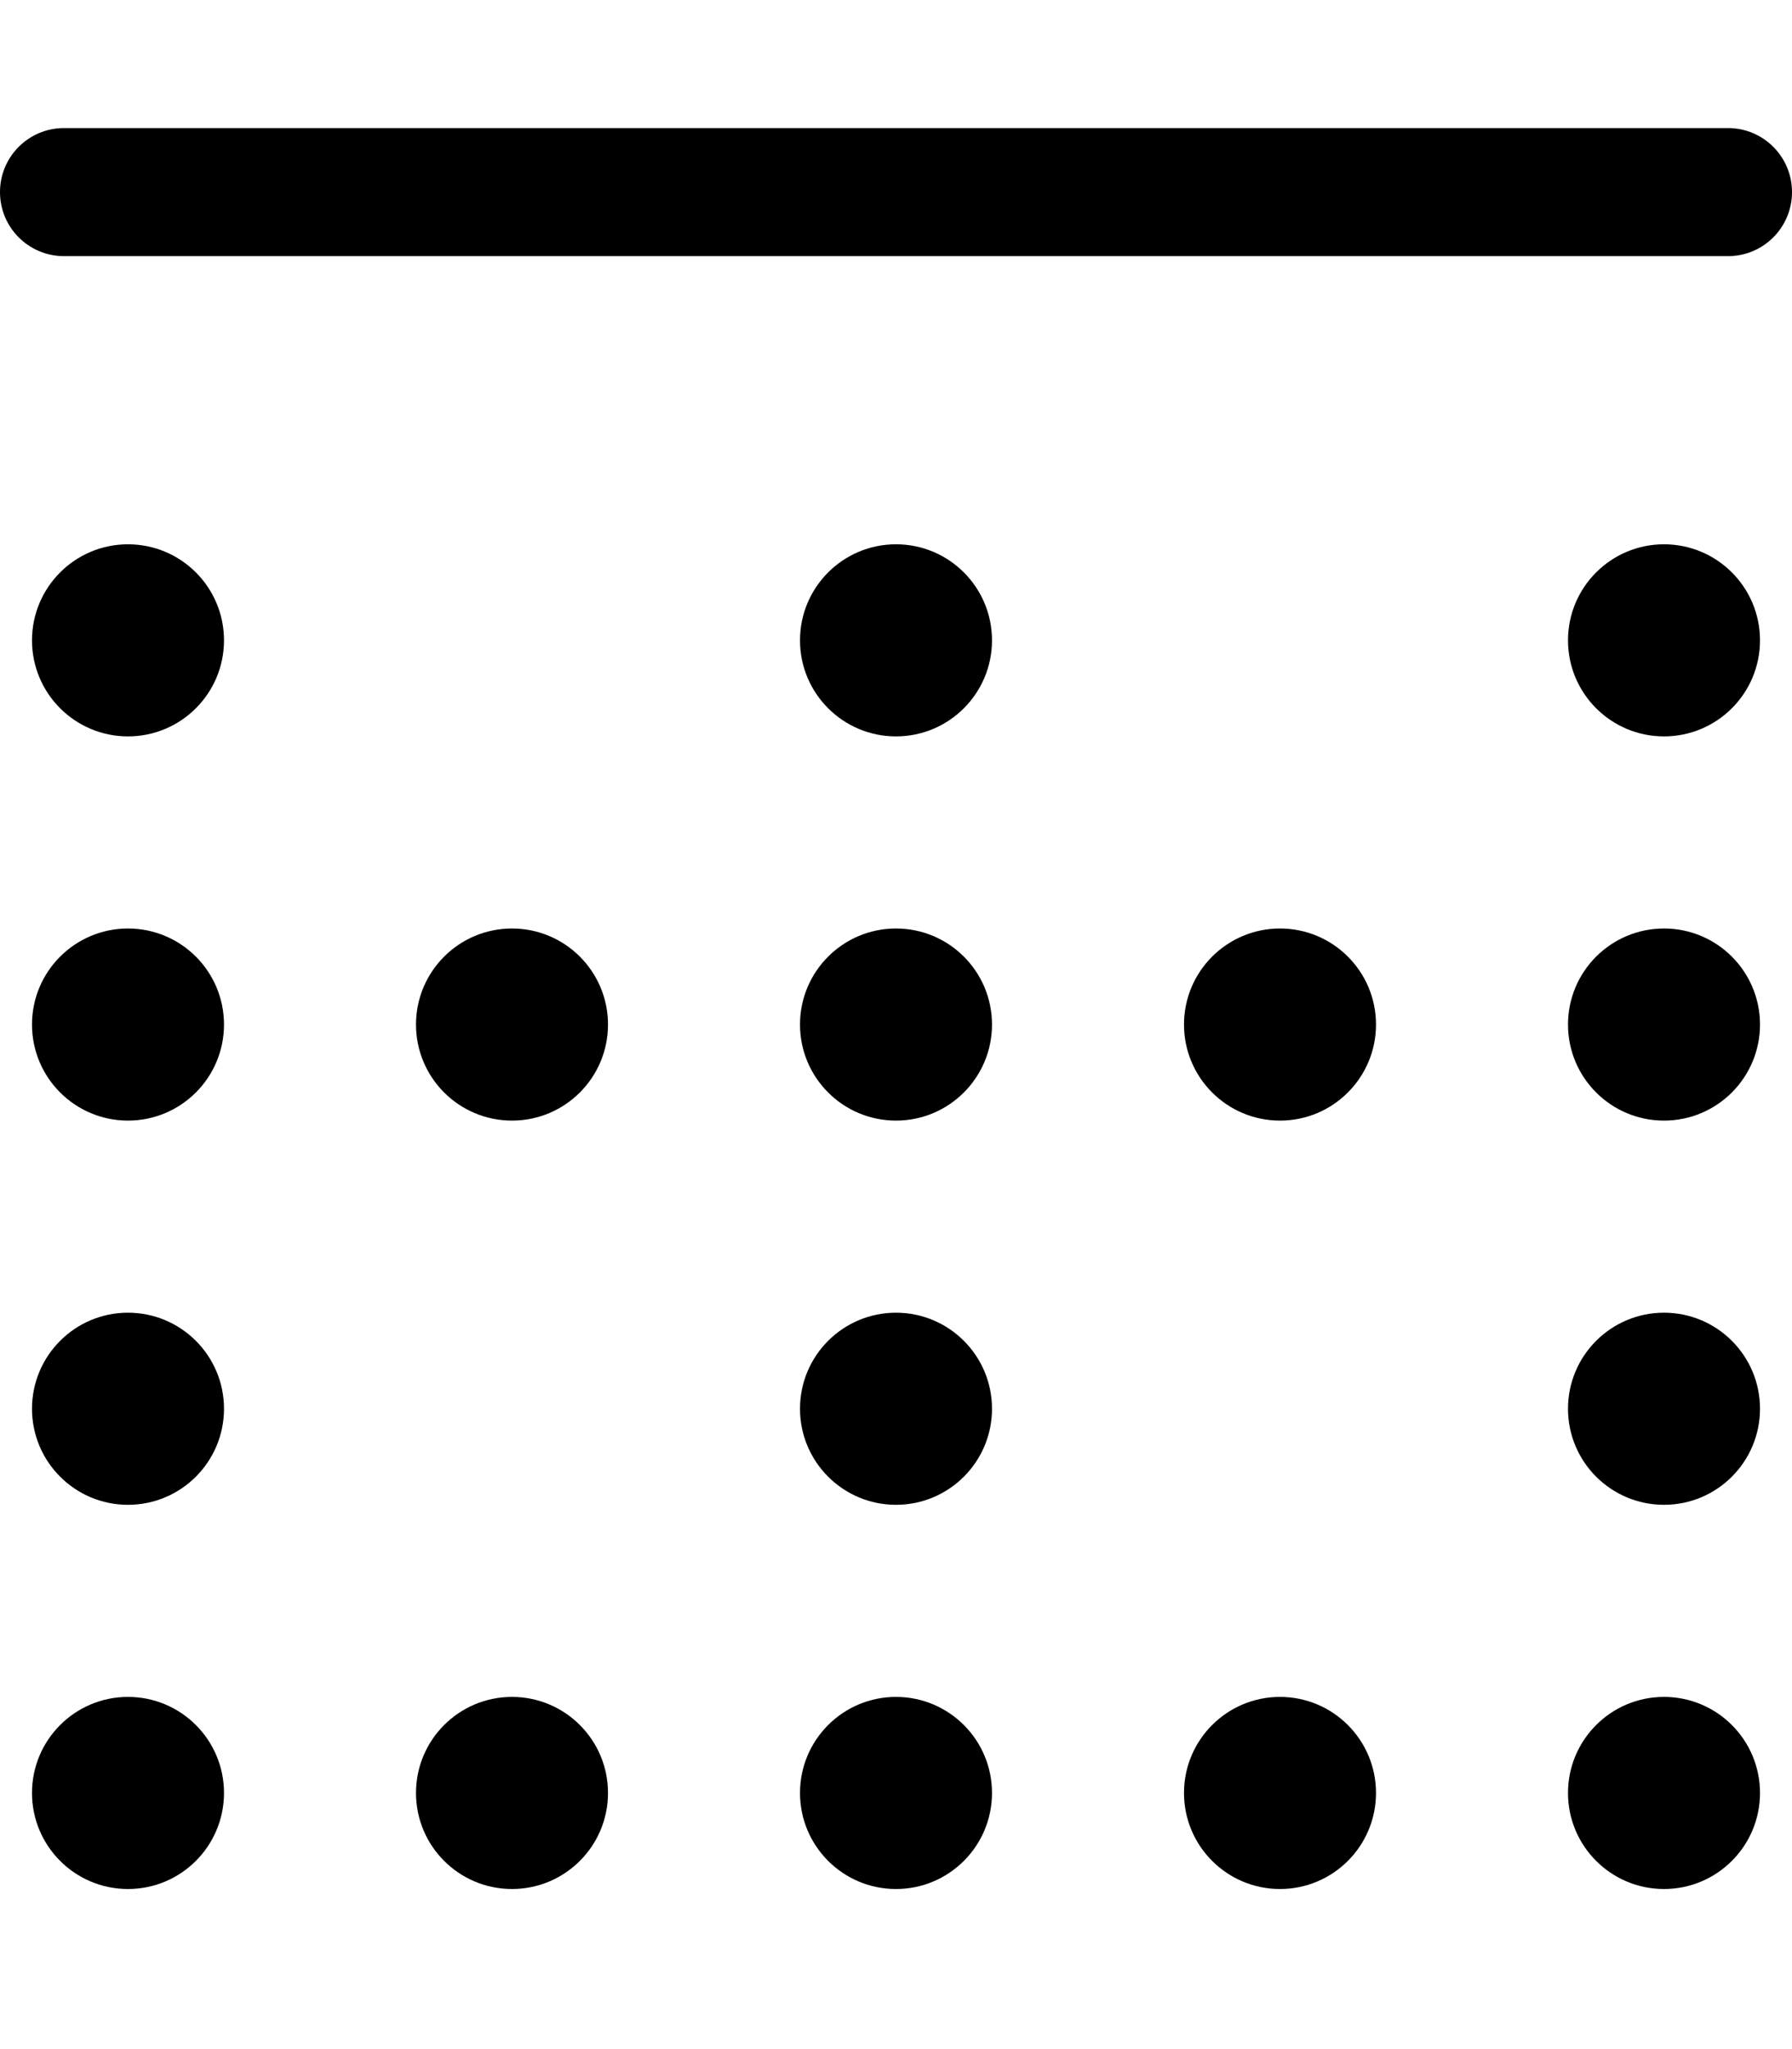 <svg xmlns="http://www.w3.org/2000/svg" viewBox="0 0 448 512"><!-- Font Awesome Pro 6.0.0-alpha2 by @fontawesome - https://fontawesome.com License - https://fontawesome.com/license (Commercial License) --><path d="M128 424C114.744 424 104 434.746 104 448S114.744 472 128 472C141.254 472 152 461.254 152 448S141.254 424 128 424ZM224 328C210.744 328 200 338.746 200 352S210.744 376 224 376C237.254 376 248 365.254 248 352S237.254 328 224 328ZM32 136C18.744 136 8 146.746 8 160S18.744 184 32 184C45.254 184 56 173.254 56 160S45.254 136 32 136ZM224 424C210.744 424 200 434.746 200 448S210.744 472 224 472C237.254 472 248 461.254 248 448S237.254 424 224 424ZM128 232C114.744 232 104 242.746 104 256S114.744 280 128 280C141.254 280 152 269.254 152 256S141.254 232 128 232ZM432 32H16C7.156 32 0 39.156 0 48S7.156 64 16 64H432C440.844 64 448 56.844 448 48S440.844 32 432 32ZM32 328C18.744 328 8 338.746 8 352S18.744 376 32 376C45.254 376 56 365.254 56 352S45.254 328 32 328ZM32 232C18.744 232 8 242.746 8 256S18.744 280 32 280C45.254 280 56 269.254 56 256S45.254 232 32 232ZM32 424C18.744 424 8 434.746 8 448S18.744 472 32 472C45.254 472 56 461.254 56 448S45.254 424 32 424ZM416 328C402.744 328 392 338.746 392 352S402.744 376 416 376C429.254 376 440 365.254 440 352S429.254 328 416 328ZM416 232C402.744 232 392 242.746 392 256S402.744 280 416 280C429.254 280 440 269.254 440 256S429.254 232 416 232ZM416 424C402.744 424 392 434.746 392 448S402.744 472 416 472C429.254 472 440 461.254 440 448S429.254 424 416 424ZM416 136C402.744 136 392 146.746 392 160S402.744 184 416 184C429.254 184 440 173.254 440 160S429.254 136 416 136ZM320 424C306.744 424 296 434.746 296 448S306.744 472 320 472C333.254 472 344 461.254 344 448S333.254 424 320 424ZM224 136C210.744 136 200 146.746 200 160S210.744 184 224 184C237.254 184 248 173.254 248 160S237.254 136 224 136ZM224 232C210.744 232 200 242.746 200 256S210.744 280 224 280C237.254 280 248 269.254 248 256S237.254 232 224 232ZM320 232C306.744 232 296 242.746 296 256S306.744 280 320 280C333.254 280 344 269.254 344 256S333.254 232 320 232Z"/></svg>